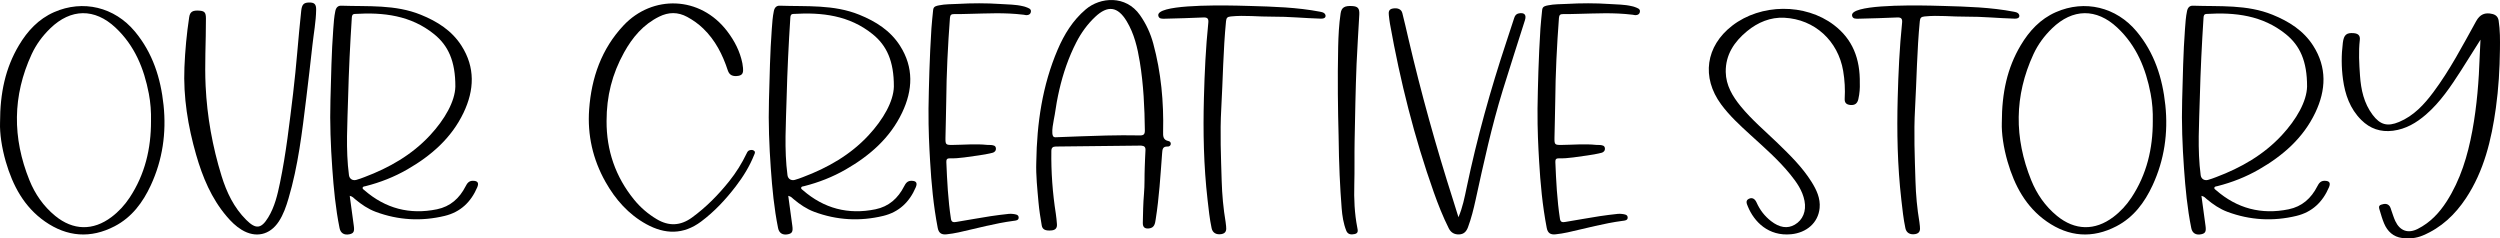 <svg viewBox="0 0 3689.32 351.82" xmlns="http://www.w3.org/2000/svg" data-name="Layer 1" id="Layer_1">
  <g>
    <path d="M.06,180.97c.03-44.34,8.06-80.78,27.83-114.06,12.58-21.17,28.89-38.83,51.86-48.95,42.77-18.83,89.29-7.5,119.27,28.49,26.28,31.55,38.16,68.74,42.35,108.77,4.29,41.01-1.43,80.67-18.83,118.22-11.71,25.26-27.87,47.13-53.22,60.36-35.56,18.56-70.33,15.81-102.92-6.92-30.87-21.53-47.6-53.02-57.85-88.32C2.55,217.87-.48,196.68.06,180.97ZM222.84,178.66c.32-13.61-.65-27.1-3.2-40.45-7.1-37.16-20.92-70.96-49.17-97.43-30.8-28.86-65.92-28.34-96.25,1.04-11.51,11.15-20.88,23.83-27.54,38.27-28.33,61.37-28.44,123.45-3.29,185.75,8.31,20.57,20.71,38.51,38.06,52.72,26.44,21.65,55.94,22.25,83.15,1.7,10.56-7.98,19.39-17.57,26.67-28.57,22.69-34.28,31.67-72.4,31.58-113.03Z"></path>
    <path d="M303.09,78.58c-.3,16.08-.41,32.16.35,48.22,2.13,45.14,10.16,89.67,23.5,132.82,7.46,24.15,18.21,46.75,36.49,64.93,14.11,14.04,22.05,13.23,32.38-3.68,9.58-15.67,13.69-33.36,17.36-51.06,9.03-43.6,14-87.81,19.37-131.96,4.93-40.53,7.53-81.27,11.97-121.84,1-9.18,3.57-12.07,11.15-12.31,8.28-.27,11.01,2.42,10.89,10.67-.25,17.43-3.54,34.55-5.44,51.81-2.91,26.45-5.99,52.88-9.22,79.28-6.07,49.53-11.85,99.13-26.07,147.21-3.52,11.92-7.51,23.74-14.41,34.23-13.2,20.06-34.19,24.71-54.76,12.23-8.6-5.21-15.63-12.21-22.1-19.82-22.6-26.57-35.62-57.91-45.12-90.95-12.11-42.14-19.09-85.01-17.27-129.02,1.02-24.8,3.3-49.5,7.04-74.05,1.23-8.08,5.29-10.43,15.55-9.54,7.17.62,9.11,2.89,9.14,11.36.06,17.15-.48,34.3-.8,51.46Z"></path>
    <path d="M516.1,288.97c2.09,15.41,4.04,29.88,6.03,44.36,1.15,8.36-.24,11.1-6.44,12.39-7.72,1.61-13.08-1.59-14.59-9.08-5.88-29.01-8.64-58.41-10.73-87.89-2.38-33.55-3.7-67.14-2.74-100.78.99-35.19,1.57-70.41,4.21-105.53.66-8.74,1.18-17.54,3.02-26.21,1.07-5.04,3.88-7.99,8.68-7.81,39.52,1.42,79.56-2.05,117.55,13.38,24.19,9.83,45.57,23.25,59.88,45.62,20.56,32.13,18.98,65.56,3.18,98.77-17.84,37.48-47.76,63.51-83.11,83.85-19.29,11.09-39.82,19.18-61.4,24.64-1.62.41-4.01.3-4.52,2.37-.42,1.71,1.44,2.64,2.59,3.65,31.05,27.01,66.82,36.41,107.07,28.17,19.75-4.04,33.34-16.28,42.32-33.93,2.27-4.46,4.85-8.08,10.53-8.12,7.28-.05,9.45,3,6.62,9.64-9.27,21.71-24.78,36.56-47.98,42.15-34.45,8.3-68.5,6.41-101.77-5.96-11.3-4.21-21.23-10.96-30.47-18.7-2.01-1.68-3.65-3.99-7.95-4.97ZM671.98,127.72c.1-37.59-10.59-60.54-31.35-77.3-34.42-27.78-74.83-32.45-117.05-29.85-3.66.23-4.2,2.46-4.4,5.49-2.52,39.04-4.45,78.12-5.44,117.23-.96,37.89-3.78,77.58,1.24,115.25.72,5.43,5.32,8.37,10.75,6.95,4.13-1.08,8.14-2.65,12.15-4.16,36.57-13.78,69.89-32.75,96.75-61.68,21.77-23.44,36.86-50.06,37.35-71.92Z"></path>
  </g>
  <g>
    <path d="M895.13,178.63c-.19,43.38,13.09,82.09,40.46,115.83,9.47,11.67,20.74,21.36,33.69,29.06,17.86,10.62,35.06,9.76,51.89-2.49,20.98-15.27,38.95-33.56,55.08-53.77,10.05-12.58,18.52-26.14,25.48-40.65.99-2.06,1.95-4.16,4.38-4.84,2.47-.69,5-.92,7.01,1.03,1.87,1.81.59,3.79-.14,5.64-6.72,16.93-16.21,32.25-27.25,46.64-14.9,19.42-31.44,37.23-51.16,51.94-26.09,19.46-53.17,18.97-80.67,3.85-26.49-14.57-45.75-36.5-60.41-62.53-18.66-33.14-26.79-69.03-24.07-106.81,3.36-46.69,18.11-89.28,50.81-124.06,42.47-45.18,112.92-43.96,153,8.74,10.81,14.21,18.84,29.71,22.35,47.35.44,2.2.74,4.45.9,6.69.39,5.42.42,10.54-6.86,11.68-8.21,1.29-13.26-.95-15.59-8.05-7.64-23.27-18.43-44.62-36.33-61.86-7.05-6.79-14.9-12.34-23.5-17.02-13.84-7.53-27.49-7.33-41.45-.44-23.47,11.59-39.42,30.54-51.79,52.86-17.74,32.01-25.82,64.44-25.83,101.22Z"></path>
    <path d="M1163.24,288.97c2.09,15.41,4.04,29.88,6.03,44.36,1.15,8.36-.24,11.1-6.44,12.39-7.72,1.61-13.08-1.59-14.59-9.08-5.88-29.01-8.64-58.41-10.73-87.89-2.38-33.55-3.7-67.14-2.74-100.78.99-35.19,1.57-70.41,4.21-105.53.66-8.74,1.18-17.54,3.02-26.21,1.07-5.04,3.88-7.99,8.68-7.81,39.52,1.42,79.56-2.05,117.55,13.38,24.19,9.83,45.57,23.25,59.88,45.62,20.56,32.13,18.98,65.56,3.18,98.77-17.84,37.48-47.76,63.51-83.11,83.85-19.29,11.09-39.82,19.18-61.4,24.64-1.62.41-4.01.3-4.52,2.37-.42,1.71,1.44,2.64,2.59,3.65,31.05,27.01,66.82,36.41,107.07,28.17,19.75-4.04,33.34-16.28,42.32-33.93,2.27-4.46,4.85-8.08,10.53-8.12,7.28-.05,9.45,3,6.62,9.64-9.27,21.71-24.78,36.56-47.98,42.15-34.45,8.3-68.5,6.41-101.77-5.96-11.3-4.21-21.23-10.96-30.47-18.7-2.01-1.68-3.65-3.99-7.95-4.97ZM1319.11,127.72c.1-37.59-10.59-60.54-31.35-77.3-34.42-27.78-74.83-32.45-117.05-29.85-3.66.23-4.2,2.46-4.4,5.49-2.52,39.04-4.45,78.12-5.44,117.23-.96,37.89-3.78,77.58,1.24,115.25.72,5.43,5.32,8.37,10.75,6.95,4.13-1.08,8.14-2.65,12.15-4.16,36.57-13.78,69.89-32.75,96.75-61.68,21.77-23.44,36.86-50.06,37.35-71.92Z"></path>
    <path d="M1521.31,17.72c-1.11,5.27-6.85,5.06-10.77,4-29.09-3.46-53.38-1.82-80.08-1.27-7.45.15-14.9.46-22.34.33-4.19-.07-5.92,1.15-6.26,5.66-3.07,40.97-5.12,81.98-5.47,123.07-.16,18.05-.89,36.1-1.14,54.16-.13,9.74.63,10.33,10.28,10.22,17.12-.18,34.24-1.82,51.37-.06,2.02.21,4.08-.07,6.09.2,2.9.39,6.16.73,6.66,4.49.49,3.74-1.79,6.23-5.09,7-6.78,1.59-13.65,3.01-20.56,3.86-14.09,1.73-28.06,4.71-42.36,4.28-3.81-.12-5.24,1.49-5.09,5.25,1.12,28.16,2.55,56.29,6.82,84.2.8,5.24,4.29,5.02,8.08,4.38,16.9-2.84,33.77-5.82,50.7-8.51,8.68-1.38,17.43-2.32,26.17-3.32,2.22-.25,4.54-.23,6.75.1,3.52.52,8.16.76,8.22,5.31.06,4.35-4.62,4.47-7.77,4.88-27.35,3.61-53.88,11.02-80.73,16.95-5.92,1.31-11.94,2.25-17.97,2.91-7.63.83-11.57-2.08-13-9.51-6.27-32.61-9.36-65.55-11.25-98.68-1.28-22.3-2.5-44.57-2.33-77.33.5-32.46,1.51-75.32,4.28-118.12.6-9.21,1.69-18.39,2.57-27.58.52-5.36,4.75-5.88,8.77-6.72,9.12-1.9,18.43-1.6,27.64-2.11,20.96-1.17,41.96-1.27,62.94.15,11.01.75,22.1.6,32.93,3.21,1.31.32,2.67.54,3.91,1.05,3.67,1.51,9.08,2.53,8.02,7.54Z"></path>
    <path d="M1727.75,212.73c-.4,2.35-2.44,3.63-4.42,3.53-7.81-.4-7.92,4.27-8.38,10.33-2.45,32.39-4.34,64.86-9.44,96.99-.94,5.95-1.6,12.55-9.75,13.51-6.32.74-9.43-1.74-9.27-8.24.34-14.22.45-28.48,1.72-42.62,1.18-13.1.57-26.17,1.13-39.25.36-8.34.55-16.7,1.06-25.03.29-4.82-1.41-6.7-6.45-7.09l-125.77,1.38c-4.43.03-6.58,1.7-6.65,6.4-.49,31.21,1.79,62.2,6.63,93.03.77,4.89,1.13,9.86,1.58,14.8.53,5.71-1.86,8.98-7.82,9.56-8.8.85-13.52-1.1-14.57-7.25-1.92-11.34-3.79-22.72-4.79-34.17-1.71-19.77-3.96-39.53-3.27-59.48.86-57.11,8.91-112.95,31.54-165.86,9.63-22.53,22.3-43.21,41.48-59.46,21.43-18.17,59.06-21.26,79.95,8.41,9.12,12.95,15.56,26.97,19.67,42.11,11.56,42.61,15.57,86.1,14.52,130.12-.16,6.55-.07,12.17,8.03,13.76,1.94.38,3.66,2.09,3.24,4.54ZM1689.51,192.5c-.42-33.83-1.98-67.59-7.44-101.02-3.42-20.96-8.22-41.67-19.4-60.18-13.22-21.9-28-23.89-46.6-6.3-11.42,10.8-20.5,23.36-27.69,37.33-11.41,22.18-19.52,45.91-25.13,70.18-2.83,12.23-5.03,24.6-6.79,37.03-.73,5.16-6.95,29.96-1.07,32.64.91.42,1.96.39,2.96.35,24.69-.85,49.38-1.97,74.06-2.54,16.57-.38,33.14-.52,49.7-.17,5.58.12,7.45-1.66,7.38-7.32Z"></path>
    <path d="M1709.28,22.85c-1.89-15.35,78.25-15.33,116.54-14.55,9.05.18,15.77.41,18.5.49,34.79.98,69.77,1.97,103.95,8.54,2.06.4,4.21.85,5.87,2.14,1.66,1.29,2.66,3.68,1.71,5.56-1.17,2.31-4.31,2.56-6.89,2.49-23.79-.65-47.42-3.14-71.22-2.94-20.53.21-41.03-2.44-61.59-.29-4.81.5-6.39,2.05-6.86,6.86-4.21,42.94-4.63,86.08-7.04,129.11-2,35.69-.43,71.31.62,106.94.6,20.28,2.42,40.51,5.81,60.55.34,2,.46,4.04.71,6.05.7,5.68.06,10.47-6.92,11.67-7.42,1.27-12.99-1.76-14.46-8.65-2.98-13.92-4.4-28.08-6.02-42.21-5.72-49.88-6.69-99.94-5.35-150.05.99-36.99,2.67-73.96,6.46-110.79.59-5.78-.8-8.29-7.13-8-18.71.86-37.43,1.35-56.16,1.82-4.18.11-9.84.75-10.52-4.73h0Z"></path>
    <path d="M1975.38,199.04c-.93-34.29-1.68-82.15-.6-129.99.37-16.42,1.18-32.92,3.6-49.25,1.3-8.76,5.84-11.63,17.5-10.84,8,.54,10.54,3.41,10.07,12.64-1.24,24.32-3.04,48.62-4.03,72.95-1.54,37.86-2.12,75.74-2.89,113.62-.43,21.41.14,42.81-.46,64.23-.59,21.12.3,42.44,4.39,63.36.83,4.27,1.89,8.37-3.83,9.64-5.17,1.15-10.14.8-12.46-5.08-4.18-10.61-5.89-21.8-6.76-33.06-2.44-31.5-4.02-63.05-4.54-108.21Z"></path>
    <path d="M2152.29,320.54c6.15-14.34,9.03-29.16,12.11-43.89,15.25-72.78,35.15-144.28,58.58-214.83,3.91-11.78,7.77-23.58,11.6-35.39,1.12-3.45,2.92-5.98,6.8-6.69,8.2-1.51,11.54,2.07,9.01,10.08-10.88,34.44-22.08,68.79-32.71,103.31-16.37,53.12-28.19,107.4-40.05,161.65-2.99,13.67-6.34,27.26-11.24,40.42-2.33,6.25-5.99,10.49-13.17,10.74-7.11.25-12.15-2.81-15.29-9.1-8.6-17.19-15.65-35.04-22.07-53.13-28.73-80.98-49.51-164.04-64.64-248.57-.75-4.21-1.23-8.47-1.67-12.73-.47-4.51-.29-8.66,5.56-9.79,7.16-1.39,12.84.83,14.33,6.62,3.2,12.44,5.99,24.99,8.91,37.5,18.77,80.46,40.93,159.99,66.09,238.68,2.67,8.35,5.23,16.74,7.83,25.11Z"></path>
    <path d="M2420.04,17.72c-1.11,5.27-6.85,5.06-10.77,4-29.09-3.46-53.38-1.82-80.08-1.27-7.45.15-14.9.46-22.34.33-4.19-.07-5.92,1.15-6.26,5.66-3.07,40.97-5.12,81.98-5.47,123.07-.16,18.05-.89,36.1-1.14,54.16-.13,9.74.63,10.33,10.28,10.22,17.12-.18,34.24-1.82,51.37-.06,2.01.21,4.08-.07,6.08.2,2.9.39,6.16.73,6.66,4.49.49,3.74-1.79,6.23-5.08,7-6.78,1.59-13.65,3.01-20.56,3.86-14.09,1.73-28.06,4.71-42.36,4.28-3.81-.12-5.24,1.49-5.09,5.25,1.12,28.16,2.54,56.29,6.82,84.2.8,5.24,4.29,5.02,8.08,4.38,16.9-2.84,33.78-5.82,50.7-8.51,8.68-1.38,17.43-2.32,26.17-3.32,2.22-.25,4.54-.23,6.75.1,3.52.52,8.16.76,8.22,5.31.06,4.35-4.62,4.47-7.77,4.88-27.34,3.61-53.88,11.02-80.73,16.95-5.92,1.31-11.94,2.25-17.97,2.91-7.63.83-11.57-2.08-13-9.51-6.27-32.61-9.36-65.55-11.25-98.68-1.28-22.3-2.5-44.57-2.33-77.33.5-32.46,1.51-75.32,4.28-118.12.6-9.21,1.69-18.39,2.57-27.58.52-5.36,4.75-5.88,8.77-6.72,9.12-1.9,18.43-1.6,27.64-2.11,20.96-1.17,41.96-1.27,62.94.15,11.01.75,22.1.6,32.93,3.21,1.31.32,2.67.54,3.91,1.05,3.67,1.51,9.08,2.53,8.02,7.54Z"></path>
  </g>
  <g>
    <path d="M2744.58,123.39c.25,5.7-.18,14.48-2.21,23.1-1.5,6.41-5.32,9.04-11.78,8.42-5.51-.53-8.67-2.98-8.32-9.15.8-13.79.06-27.54-2.26-41.17-7.51-44.22-41.92-76.12-86.82-78.41-20.4-1.04-39.12,6.75-54.97,19.8-18.88,15.55-31.89,34.72-31.5,60.25.31,19.68,9.99,35.82,22.04,50.58,16.35,20.01,36.15,36.61,54.64,54.5,18.19,17.61,36.27,35.32,49.86,56.94,7.44,11.84,13.38,24.47,12.02,38.74-2.07,21.83-19.32,36.48-42.01,38.68-33.55,3.25-54.75-18.45-63.95-41.09-1.62-3.98-3.82-8.59,1.55-11.21,5.49-2.68,9.26.79,11.35,5.46,4.89,10.96,11.83,20.06,21.37,27.47,12.3,9.56,24.14,11.61,35.06,5.24,11.89-6.93,17.23-20,14.32-35.12-2.92-15.17-11.53-27.35-20.95-38.98-17.56-21.67-38.61-39.85-59.1-58.59-15.33-14.02-30.67-28.04-43.06-44.91-29.21-39.76-22.74-85.79,16.43-116.05,42.19-32.6,107.56-33.31,150.03-1.02,27.39,20.82,38.94,49.41,38.25,86.51Z"></path>
    <path d="M2733.11,22.85c-1.89-15.35,78.25-15.33,116.54-14.55,9.05.18,15.77.41,18.5.49,34.79.98,69.77,1.97,103.95,8.54,2.06.4,4.21.85,5.87,2.14,1.66,1.29,2.66,3.68,1.71,5.56-1.17,2.31-4.31,2.56-6.89,2.49-23.79-.65-47.42-3.14-71.22-2.94-20.53.21-41.03-2.44-61.59-.29-4.81.5-6.39,2.05-6.86,6.86-4.21,42.94-4.63,86.08-7.04,129.11-2,35.69-.43,71.31.62,106.94.6,20.28,2.42,40.51,5.81,60.55.34,2,.46,4.04.71,6.05.7,5.68.06,10.47-6.92,11.67-7.42,1.27-12.99-1.76-14.46-8.65-2.98-13.92-4.4-28.08-6.02-42.21-5.72-49.88-6.69-99.94-5.35-150.05.99-36.99,2.67-73.96,6.46-110.79.59-5.78-.8-8.29-7.13-8-18.71.86-37.43,1.35-56.16,1.82-4.18.11-9.84.75-10.52-4.73h0Z"></path>
    <path d="M2954.15,180.97c.03-44.34,8.06-80.78,27.83-114.06,12.58-21.17,28.88-38.83,51.86-48.95,42.76-18.83,89.29-7.5,119.27,28.49,26.28,31.55,38.16,68.74,42.35,108.77,4.29,41.01-1.43,80.67-18.83,118.22-11.71,25.26-27.87,47.13-53.22,60.36-35.56,18.56-70.33,15.81-102.92-6.92-30.87-21.53-47.6-53.02-57.85-88.32-6.01-20.7-9.05-41.88-8.5-57.6ZM3176.93,178.66c.32-13.61-.65-27.1-3.2-40.45-7.1-37.16-20.92-70.96-49.17-97.43-30.8-28.86-65.92-28.34-96.25,1.04-11.51,11.15-20.88,23.83-27.54,38.27-28.33,61.37-28.44,123.45-3.29,185.75,8.31,20.57,20.71,38.51,38.06,52.72,26.44,21.65,55.94,22.25,83.15,1.7,10.56-7.98,19.39-17.57,26.67-28.57,22.69-34.28,31.67-72.4,31.58-113.03Z"></path>
    <path d="M3248.73,288.97c2.09,15.41,4.04,29.88,6.03,44.36,1.15,8.36-.24,11.1-6.44,12.39-7.72,1.61-13.08-1.59-14.59-9.08-5.88-29.01-8.64-58.41-10.73-87.89-2.38-33.55-3.7-67.14-2.74-100.78.99-35.19,1.57-70.41,4.21-105.53.66-8.74,1.17-17.54,3.02-26.21,1.08-5.04,3.88-7.99,8.68-7.81,39.52,1.42,79.56-2.05,117.55,13.38,24.19,9.83,45.57,23.25,59.88,45.62,20.56,32.13,18.98,65.56,3.18,98.77-17.84,37.48-47.76,63.51-83.11,83.85-19.29,11.09-39.82,19.18-61.4,24.64-1.62.41-4.01.3-4.52,2.37-.42,1.71,1.44,2.64,2.59,3.65,31.05,27.01,66.82,36.41,107.07,28.17,19.75-4.04,33.34-16.28,42.32-33.93,2.27-4.46,4.85-8.08,10.53-8.12,7.28-.05,9.45,3,6.62,9.64-9.27,21.71-24.78,36.56-47.98,42.15-34.45,8.3-68.5,6.41-101.77-5.96-11.3-4.21-21.23-10.96-30.47-18.7-2.01-1.68-3.65-3.99-7.95-4.97ZM3404.61,127.72c.1-37.59-10.59-60.54-31.35-77.3-34.42-27.78-74.83-32.45-117.05-29.85-3.66.23-4.2,2.46-4.4,5.49-2.52,39.04-4.45,78.12-5.44,117.23-.96,37.89-3.78,77.58,1.24,115.25.72,5.43,5.32,8.37,10.75,6.95,4.13-1.08,8.14-2.65,12.15-4.16,36.57-13.78,69.89-32.75,96.75-61.68,21.77-23.44,36.86-50.06,37.35-71.92Z"></path>
    <path d="M3660.52,58.58c-10.33,16.38-19.44,31.07-28.79,45.61-15.05,23.38-30.45,46.51-51.73,64.92-14.07,12.17-29.62,21.38-48.52,23.81-18.25,2.35-33.89-2.95-46.9-15.91-16.63-16.56-23.9-37.46-26.98-60.03-2.44-17.94-2.47-35.97-.19-53.99,1.46-11.56,5.37-14.98,16.09-14.05,6.23.54,9.71,3.23,8.94,9.94-2,17.58-.94,35.18.28,52.73,1.44,20.72,5.75,40.72,18.58,57.8,11.16,14.85,21.9,17.73,39.05,10.58,21.66-9.02,36.95-25.65,50.55-43.85,24.54-32.85,43.42-69.18,63.23-104.91,5.54-9.98,13.02-13.37,24.18-10.53,5.14,1.31,8.16,4.45,9,9.76,2.23,14.11,2.1,28.37,1.93,42.54-.34,28.87-2.04,57.69-6.02,86.34-6.54,47.1-17.46,92.84-44.13,133.14-15.97,24.13-36.42,43.57-63.63,55.01-9.9,4.16-20.18,5.13-30.57,3.76-13-1.73-21.65-9.71-26.62-21.51-2.62-6.21-4.49-12.76-6.42-19.24-.92-3.09-2.65-6.88,2.22-8.48,4.72-1.55,9.46-2.09,12.75,2.79.98,1.45,1.32,3.34,1.94,5.03,2.01,5.51,3.6,11.21,6.08,16.49,6.79,14.43,18.78,18.66,32.97,11.52,18.27-9.19,31.86-23.55,42.75-40.53,20.46-31.91,31.11-67.47,37.92-104.35,6.78-36.68,9.66-73.76,10.92-111,.24-7.11.68-14.2,1.12-23.38Z"></path>
  </g>
</svg>